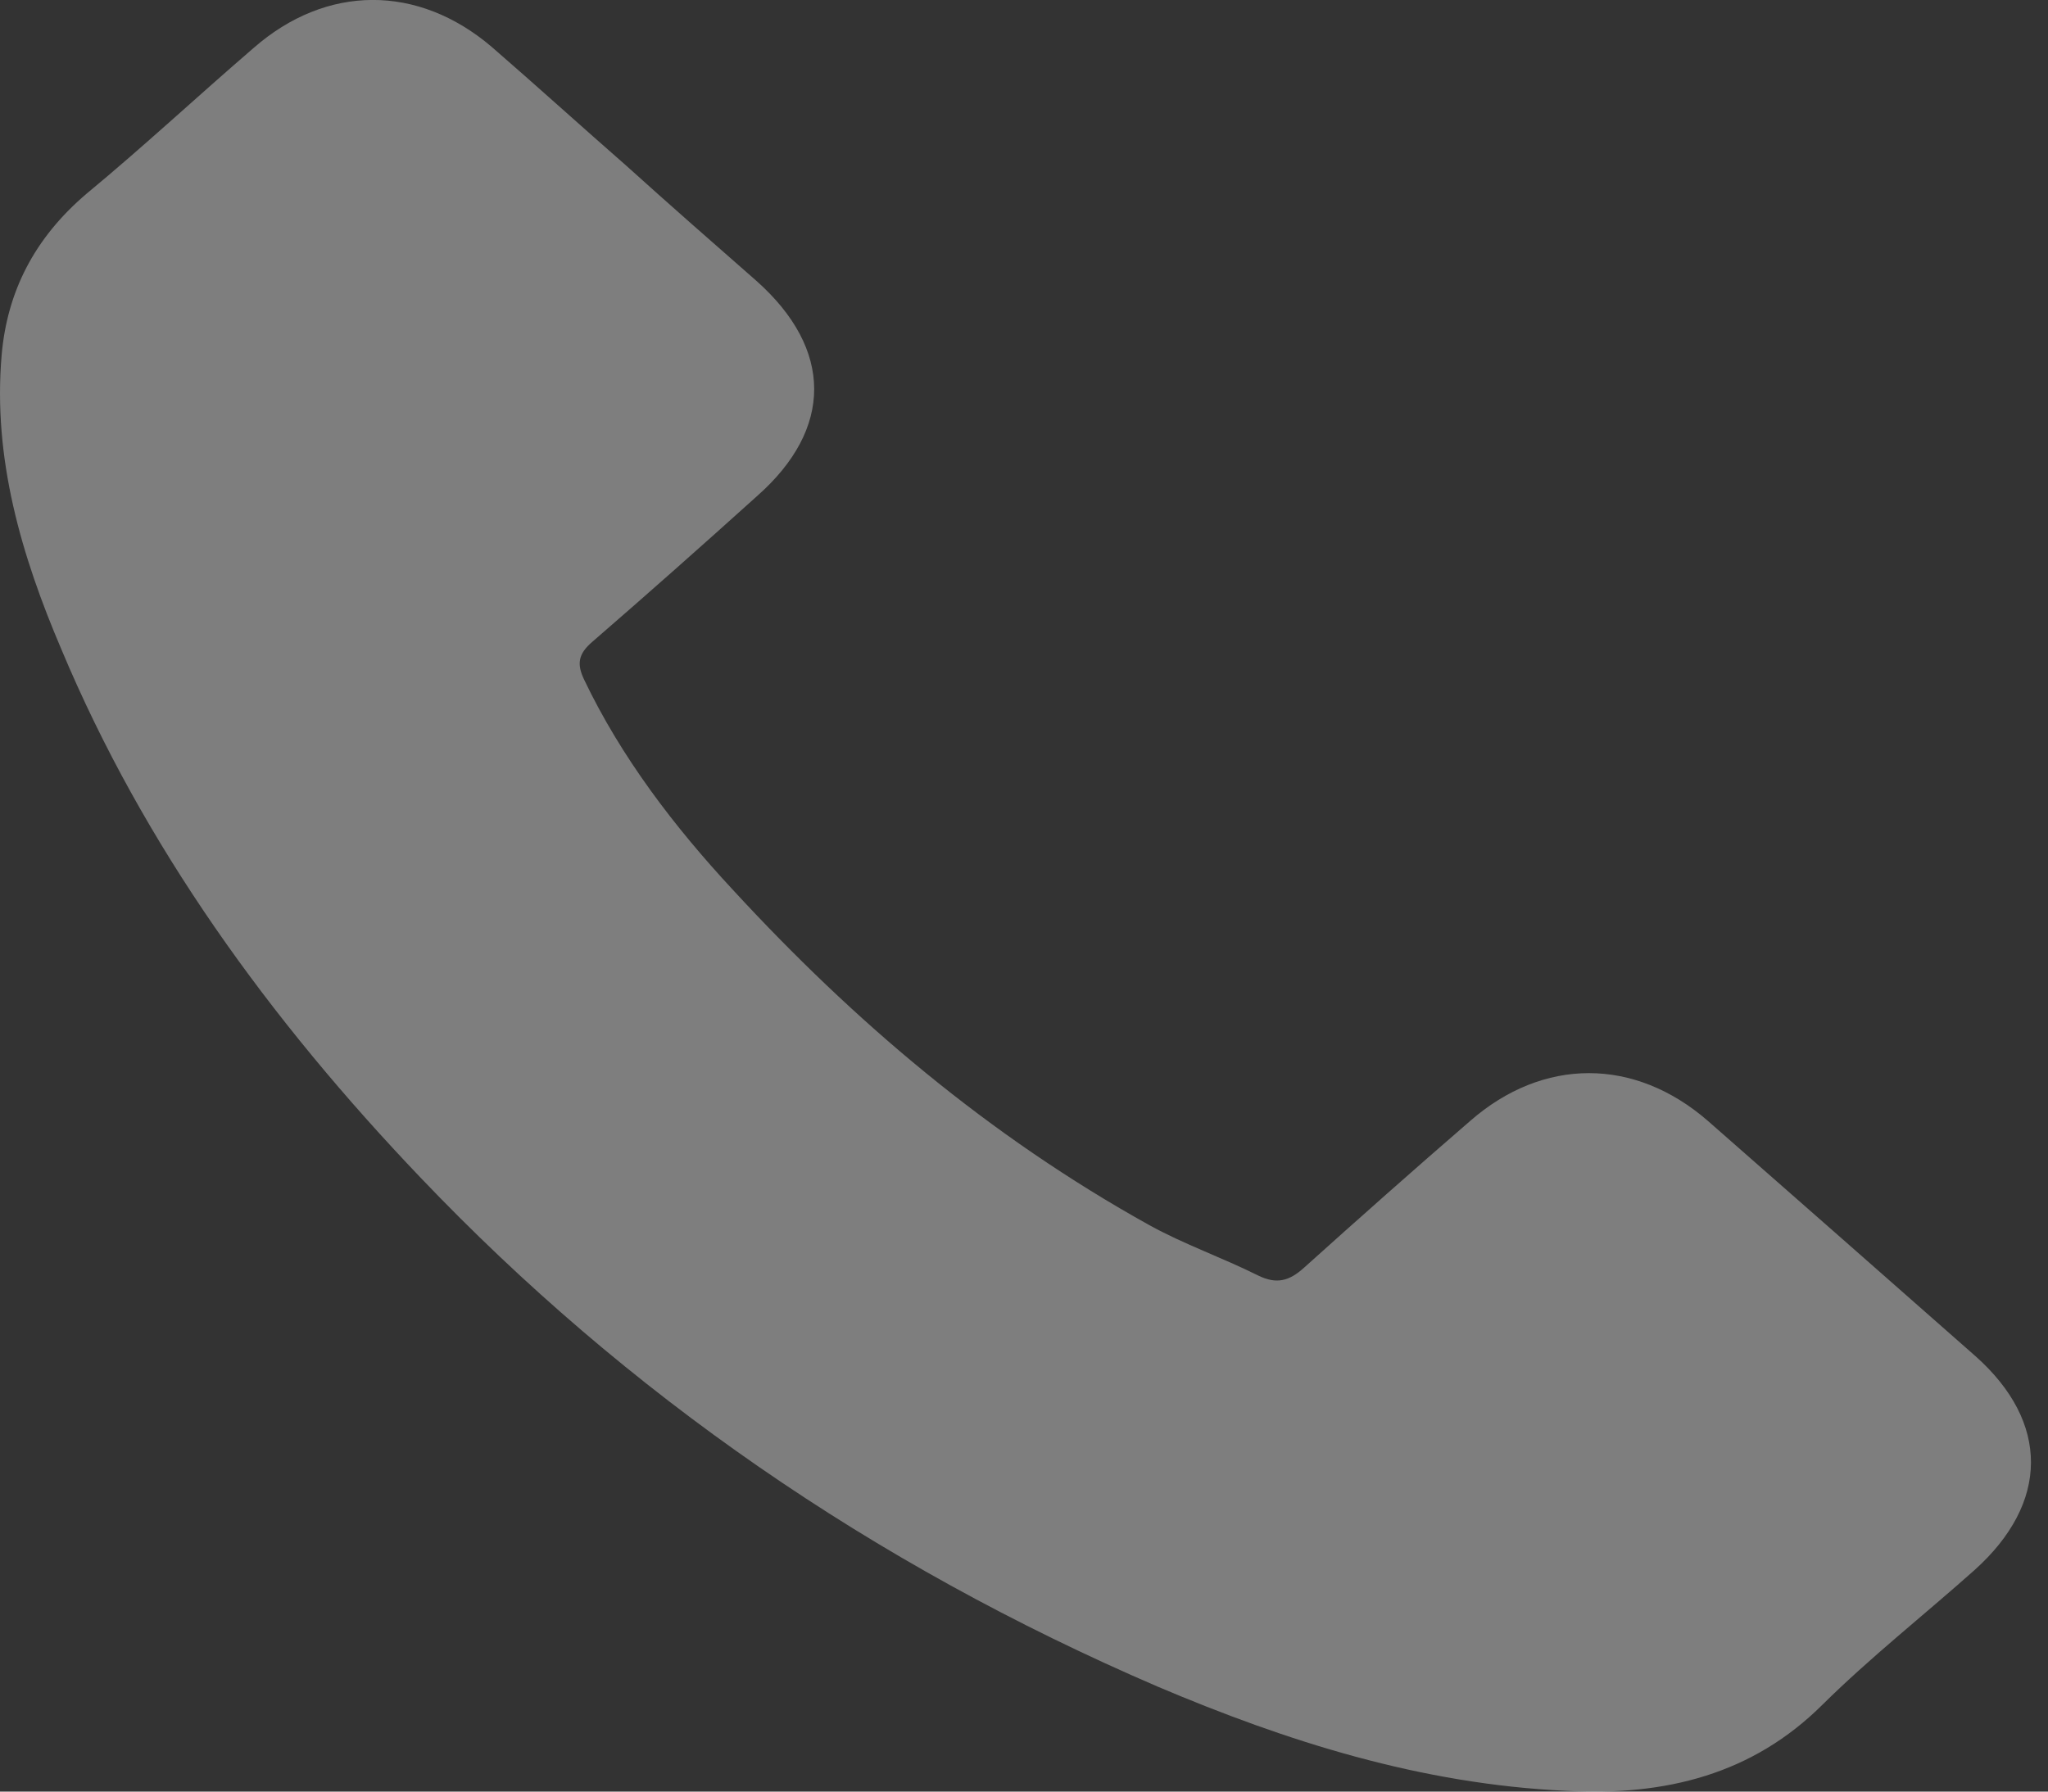 <svg width="16" height="14" viewBox="0 0 16 14" fill="none" xmlns="http://www.w3.org/2000/svg">
<rect x="0" y="0" width="16" height="14" fill="#333333" stroke="none"/>
<path d="M13.344 8.76C12.771 8.261 12.055 8.261 11.485 8.76C11.05 9.136 10.616 9.521 10.188 9.906C10.072 10.011 9.973 10.037 9.831 9.968C9.549 9.827 9.249 9.723 8.98 9.574C7.719 8.874 6.664 7.972 5.729 6.957C5.265 6.458 4.852 5.915 4.564 5.312C4.505 5.189 4.516 5.11 4.629 5.014C5.063 4.638 5.488 4.261 5.915 3.876C6.51 3.351 6.51 2.73 5.911 2.196C5.571 1.898 5.232 1.601 4.892 1.294C4.542 0.988 4.195 0.673 3.841 0.366C3.266 -0.124 2.551 -0.124 1.981 0.375C1.543 0.752 1.122 1.145 0.677 1.513C0.265 1.863 0.056 2.283 0.013 2.773C-0.057 3.579 0.166 4.34 0.48 5.075C1.122 6.607 2.102 7.963 3.289 9.206C4.892 10.887 6.806 12.217 9.045 13.18C10.054 13.608 11.098 13.941 12.233 13.994C13.016 14.037 13.695 13.862 14.239 13.32C14.611 12.952 15.032 12.62 15.426 12.269C16.011 11.744 16.014 11.114 15.434 10.598C14.739 9.985 14.041 9.372 13.344 8.76Z" fill="white" fill-opacity="0.37"/>
</svg>
